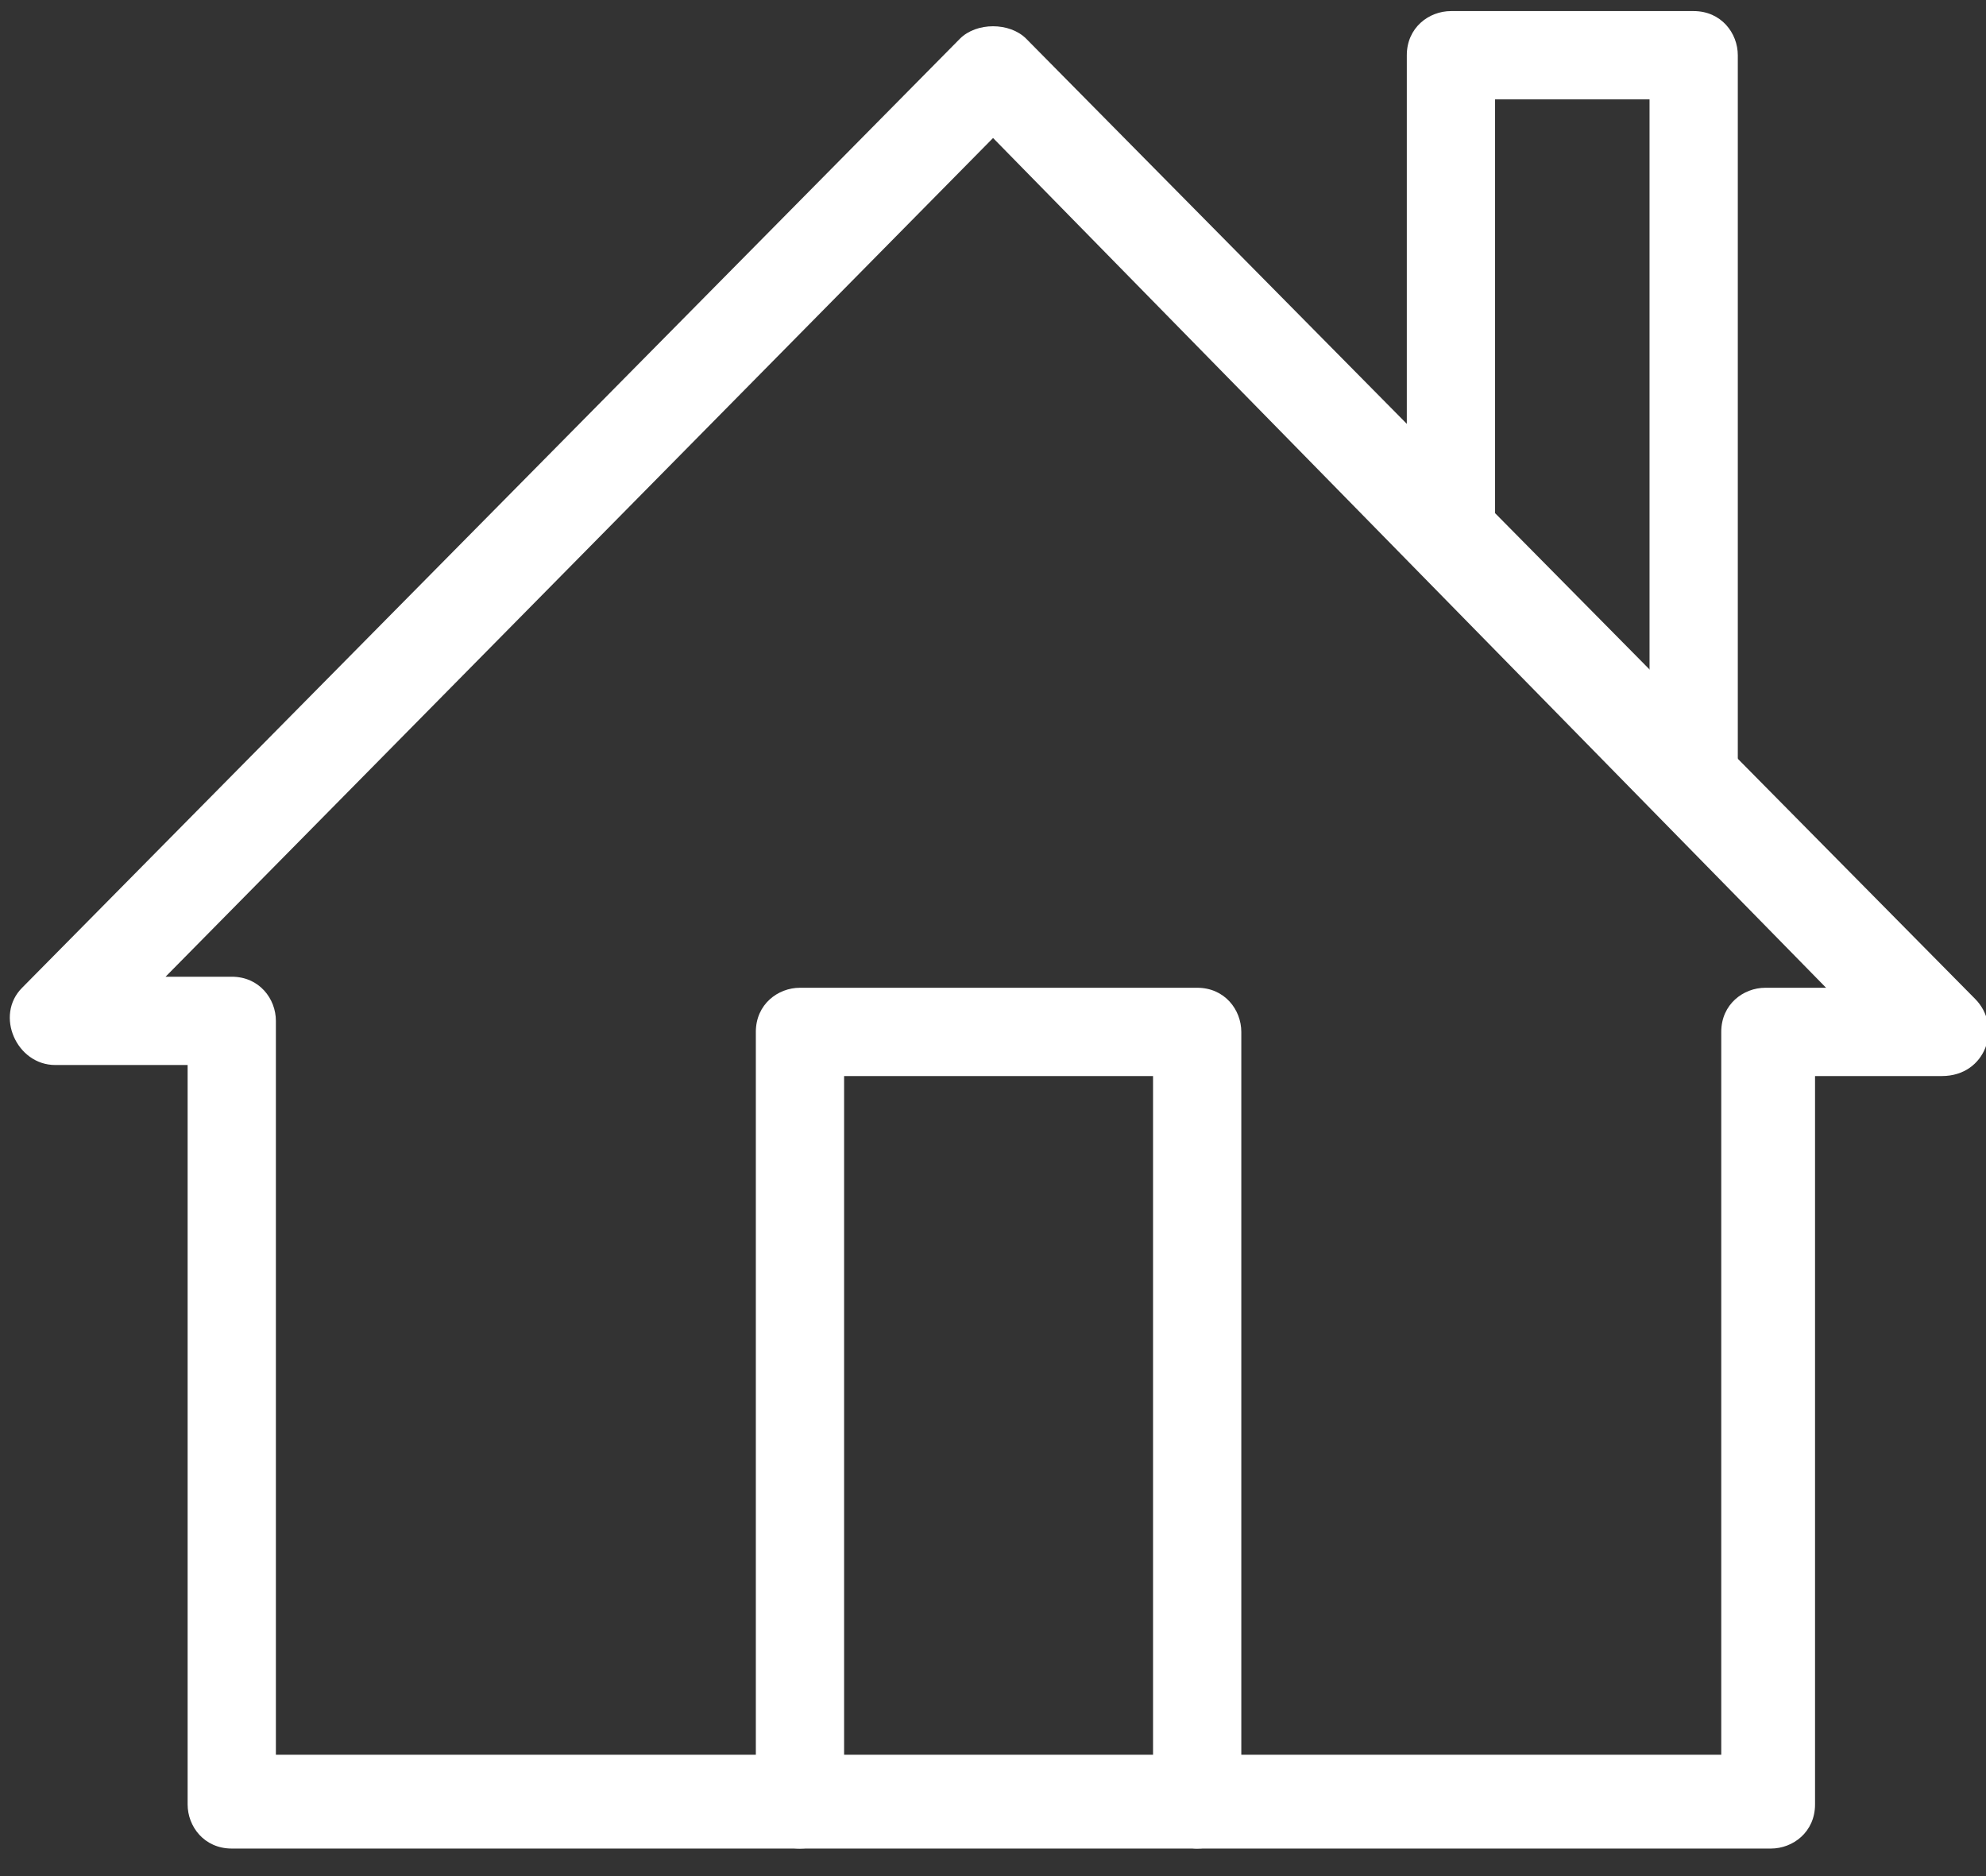 <?xml version="1.0" encoding="utf-8"?>
<!-- Generator: Adobe Illustrator 24.1.2, SVG Export Plug-In . SVG Version: 6.00 Build 0)  -->
<svg version="1.1" id="Layer_1" xmlns="http://www.w3.org/2000/svg" xmlns:xlink="http://www.w3.org/1999/xlink" x="0px" y="0px"
	 viewBox="0 0 36 34" style="enable-background:new 0 0 36 34;" xml:space="preserve">
<rect x="0" y="0" width="36" height="34" fill="#333333" stroke="none"/>
<style type="text/css">
	.st0{fill:#FFFFFF;}
</style>
<desc>Created with sketchtool.</desc>
<g id="Desktop">
	<g id="_x31_.0-Homepage" transform="translate(-1127, -598)">
		<g id="Component_x2F_DoToday-Copy" transform="translate(120, 472)">
			<g id="Button_x2F_Home-Insurance" transform="translate(966, 109)">
				<g id="Button-Home-Insurance" transform="translate(20, 0)">
					<g id="Icon-HomeInsurance" transform="translate(4, 0)">
						<g id="Icon_x2F_HomeInsurance" transform="translate(17.701, 17.701)">
							<g id="Page-1">
								<path id="Stroke-1" class="st0" d="M14.6,32c0,0.5-0.4,0.8-0.8,0.8c-0.5,0-0.8-0.4-0.8-0.8V18c0-0.5,0.4-0.8,0.8-0.8H21
									c0.5,0,0.8,0.4,0.8,0.8v14c0,0.5-0.4,0.8-0.8,0.8s-0.8-0.4-0.8-0.8V18.8h-5.6V32z"/>
								<path id="Stroke-3" class="st0" d="M26.4,1.1v7.6c0,0.5-0.4,0.8-0.8,0.8s-0.8-0.4-0.8-0.8V0.3c0-0.5,0.4-0.8,0.8-0.8h4.4
									c0.5,0,0.8,0.4,0.8,0.8v12.8c0,0.5-0.4,0.8-0.8,0.8c-0.5,0-0.8-0.4-0.8-0.8v-12H26.4z"/>
								<path id="Stroke-5" class="st0" d="M0.3,18.6c-0.7,0-1.1-0.9-0.6-1.4L16.7,0c0.3-0.3,0.9-0.3,1.2,0l17.2,17.4
									c0.5,0.5,0.2,1.4-0.6,1.4l-2.3,0V32c0,0.5-0.4,0.8-0.8,0.8H3.5c-0.5,0-0.8-0.4-0.8-0.8V18.6L0.3,18.6z M17.3,1.8L2.3,17
									l1.2,0c0.5,0,0.8,0.4,0.8,0.8v13.3h26.2V18c0-0.5,0.4-0.8,0.8-0.8l1.1,0L17.3,1.8z"/>
							</g>
						</g>
					</g>
				</g>
			</g>
		</g>
	</g>
</g>
</svg>
